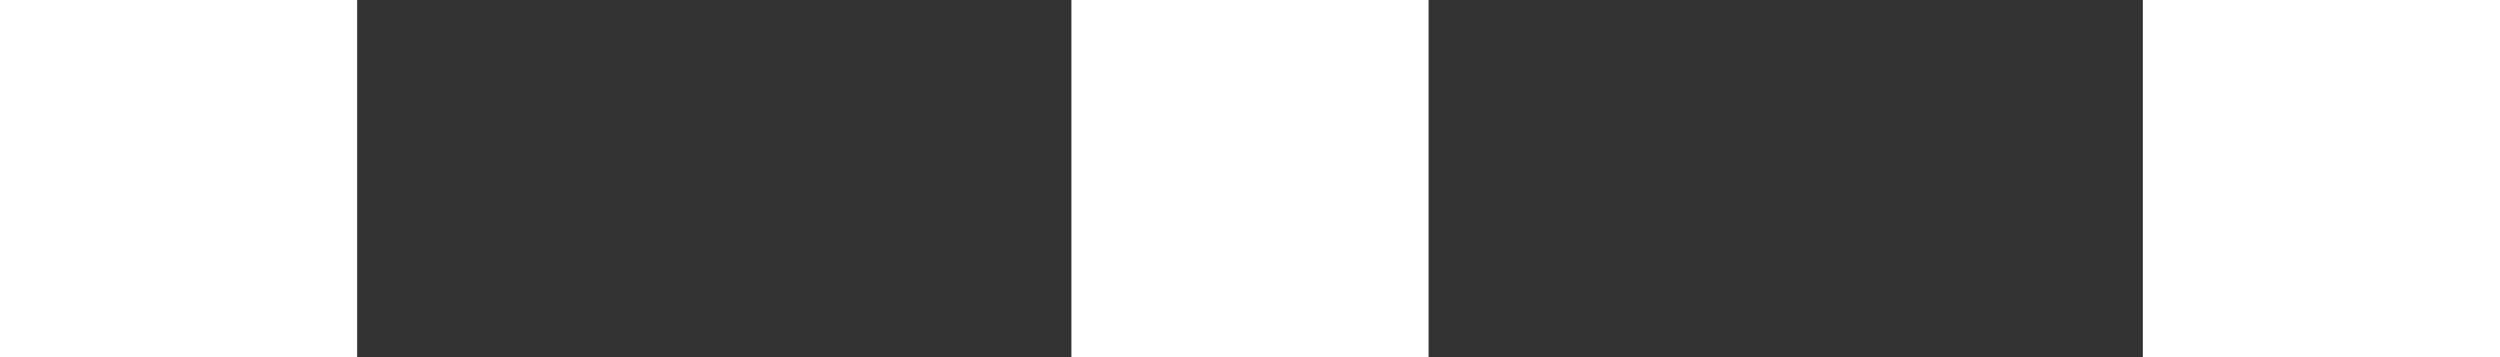 <svg width="28" height="4" viewBox="0 0 28 4" fill="none" xmlns="http://www.w3.org/2000/svg">
<rect x="0" y="0" width="28" height="4" fill="#333333" stroke="none"/>
<path fill-rule="evenodd" clip-rule="evenodd" d="M0 0H4V4H0V0ZM12 0H16V4H12V0ZM28 0H24V4H28V0Z" fill="white"/>
</svg>
